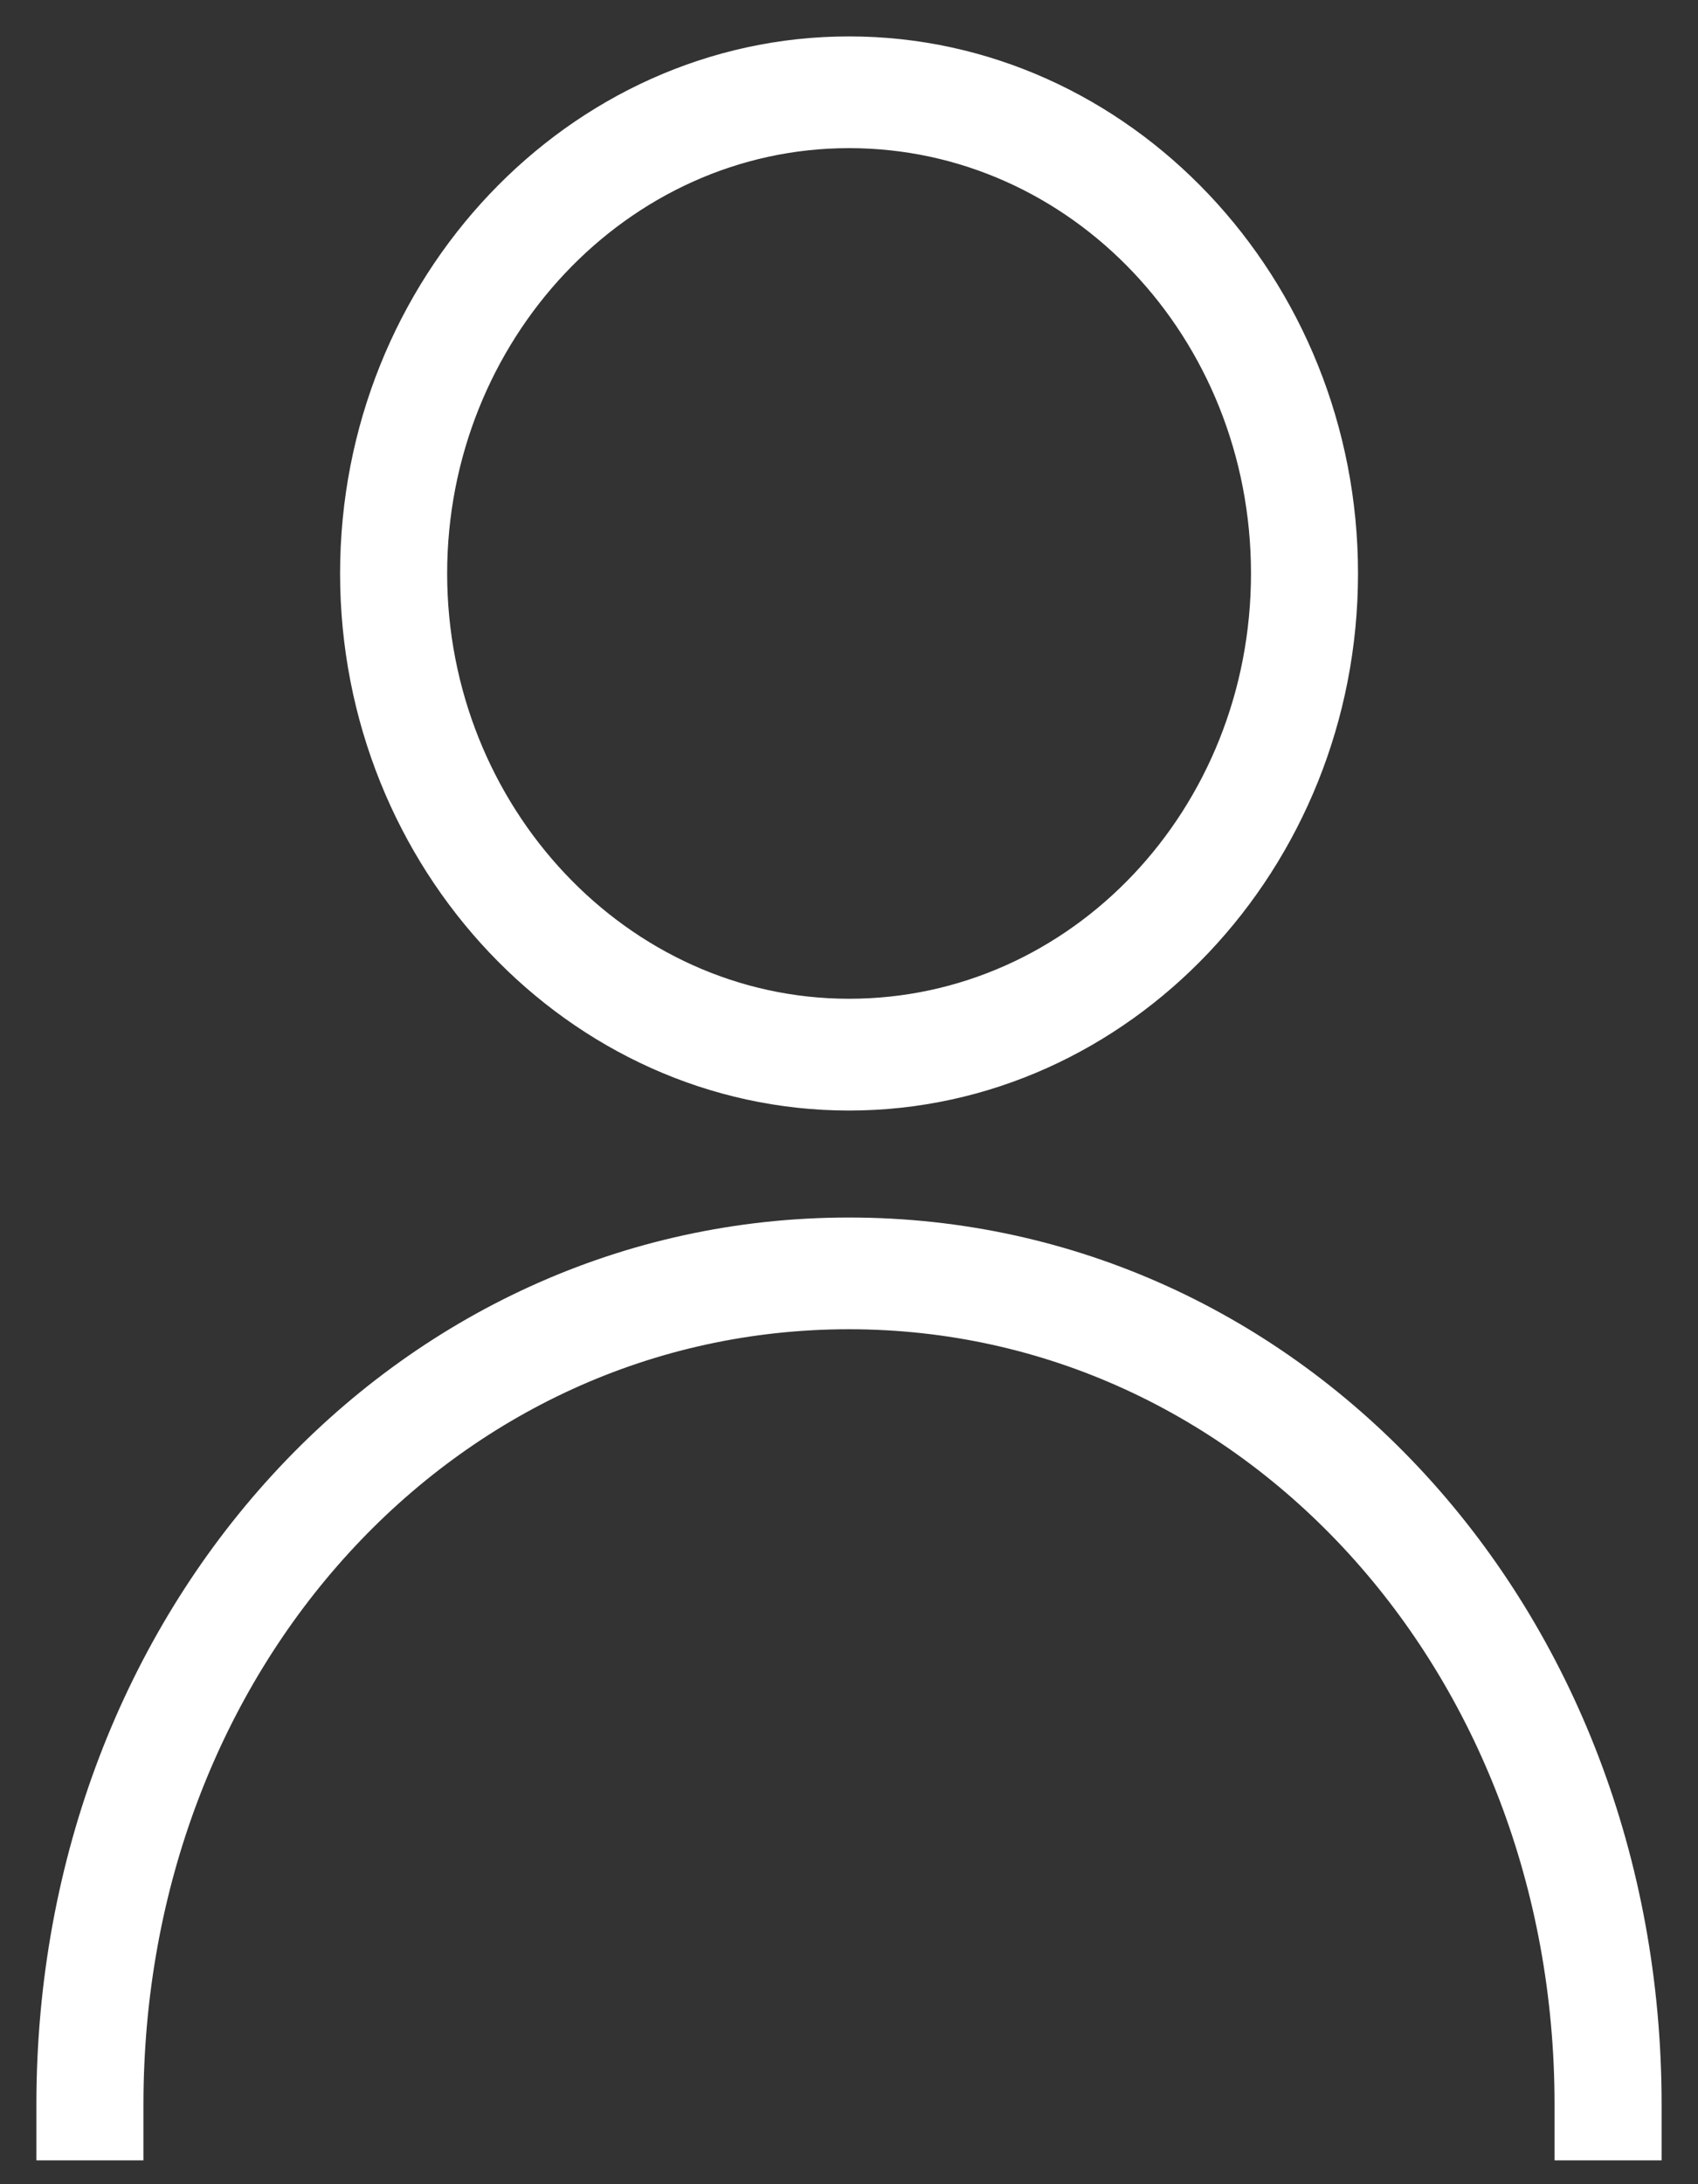 <svg width="35" height="45" viewBox="0 0 35 45" fill="none" xmlns="http://www.w3.org/2000/svg">
<rect x="0" y="0" width="35" height="45" fill="#333333" stroke="none"/>
<path d="M27.742 11.815C27.742 5.867 23.134 1 17.501 1C11.868 1 7.26 5.867 7.26 11.815C7.26 17.763 11.868 22.63 17.501 22.63C23.134 22.63 27.742 17.763 27.742 11.815ZM8.967 11.815C8.967 6.888 12.779 2.802 17.501 2.802C22.224 2.802 26.036 6.828 26.036 11.815C26.036 16.802 22.224 20.827 17.501 20.827C12.779 20.827 8.967 16.741 8.967 11.815Z" fill="white" stroke="white" stroke-width="0.5"/>
<path d="M34 44.259V43.358C34 33.264 26.717 25.334 17.5 25.334C8.283 25.334 1 33.264 1 43.358V44.259H2.707V43.358C2.707 34.226 9.25 27.136 17.5 27.136C25.75 27.136 32.293 34.286 32.293 43.358V44.259H34Z" fill="white" stroke="white" stroke-width="0.5"/>
</svg>
